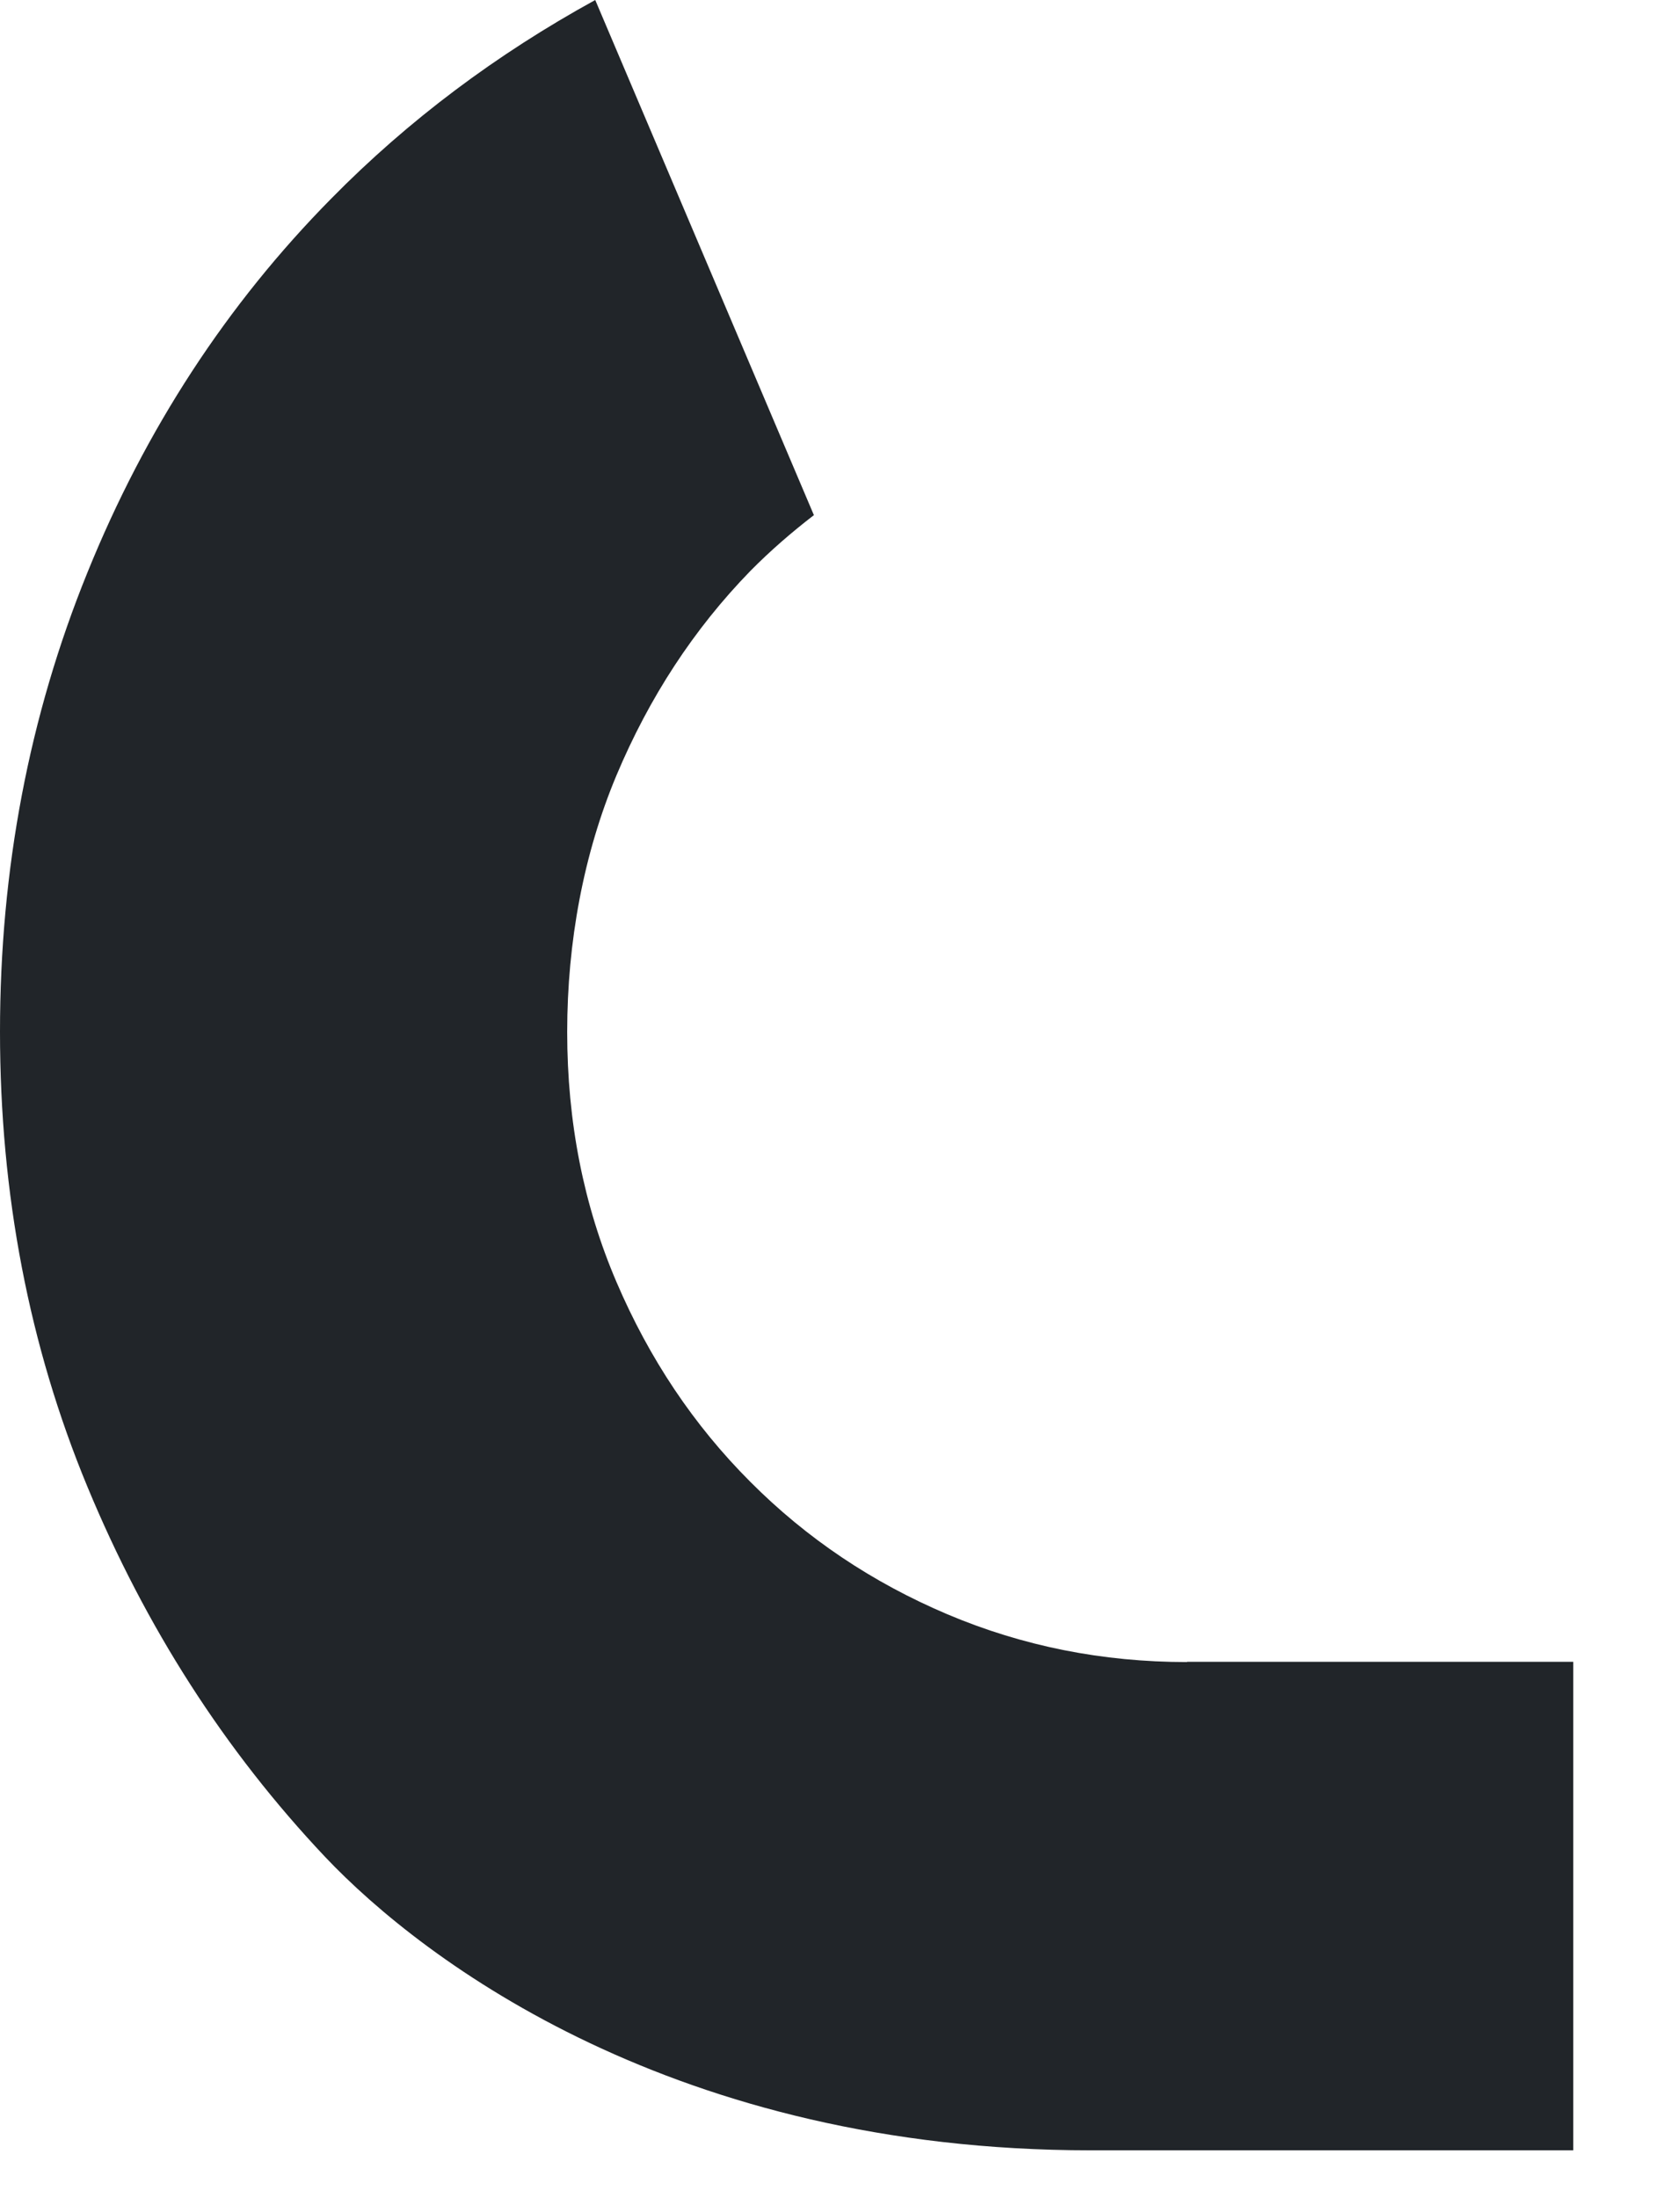 <?xml version="1.0" encoding="utf-8"?>
<svg xmlns="http://www.w3.org/2000/svg" fill="none" height="100%" overflow="visible" preserveAspectRatio="none" style="display: block;" viewBox="0 0 13 17" width="100%">
<path d="M9.186 12.854C8.531 12.854 7.914 12.731 7.332 12.485C6.751 12.239 6.242 11.898 5.805 11.459C5.369 11.023 5.024 10.508 4.77 9.914C4.516 9.321 4.389 8.677 4.389 7.981C4.389 7.285 4.516 6.603 4.77 5.997C5.024 5.393 5.369 4.865 5.805 4.417C5.96 4.26 6.125 4.117 6.298 3.984L4.606 0C3.841 0.42 3.16 0.93 2.565 1.534C1.756 2.353 1.126 3.318 0.676 4.429C0.225 5.539 0 6.724 0 7.979C0 9.234 0.225 10.409 0.676 11.497C1.127 12.585 1.739 13.538 2.514 14.359C3.288 15.177 5.236 16.63 8.439 16.63H12.174V12.852H9.184L9.186 12.854Z" fill="#212529" id="Vector"/>
</svg>